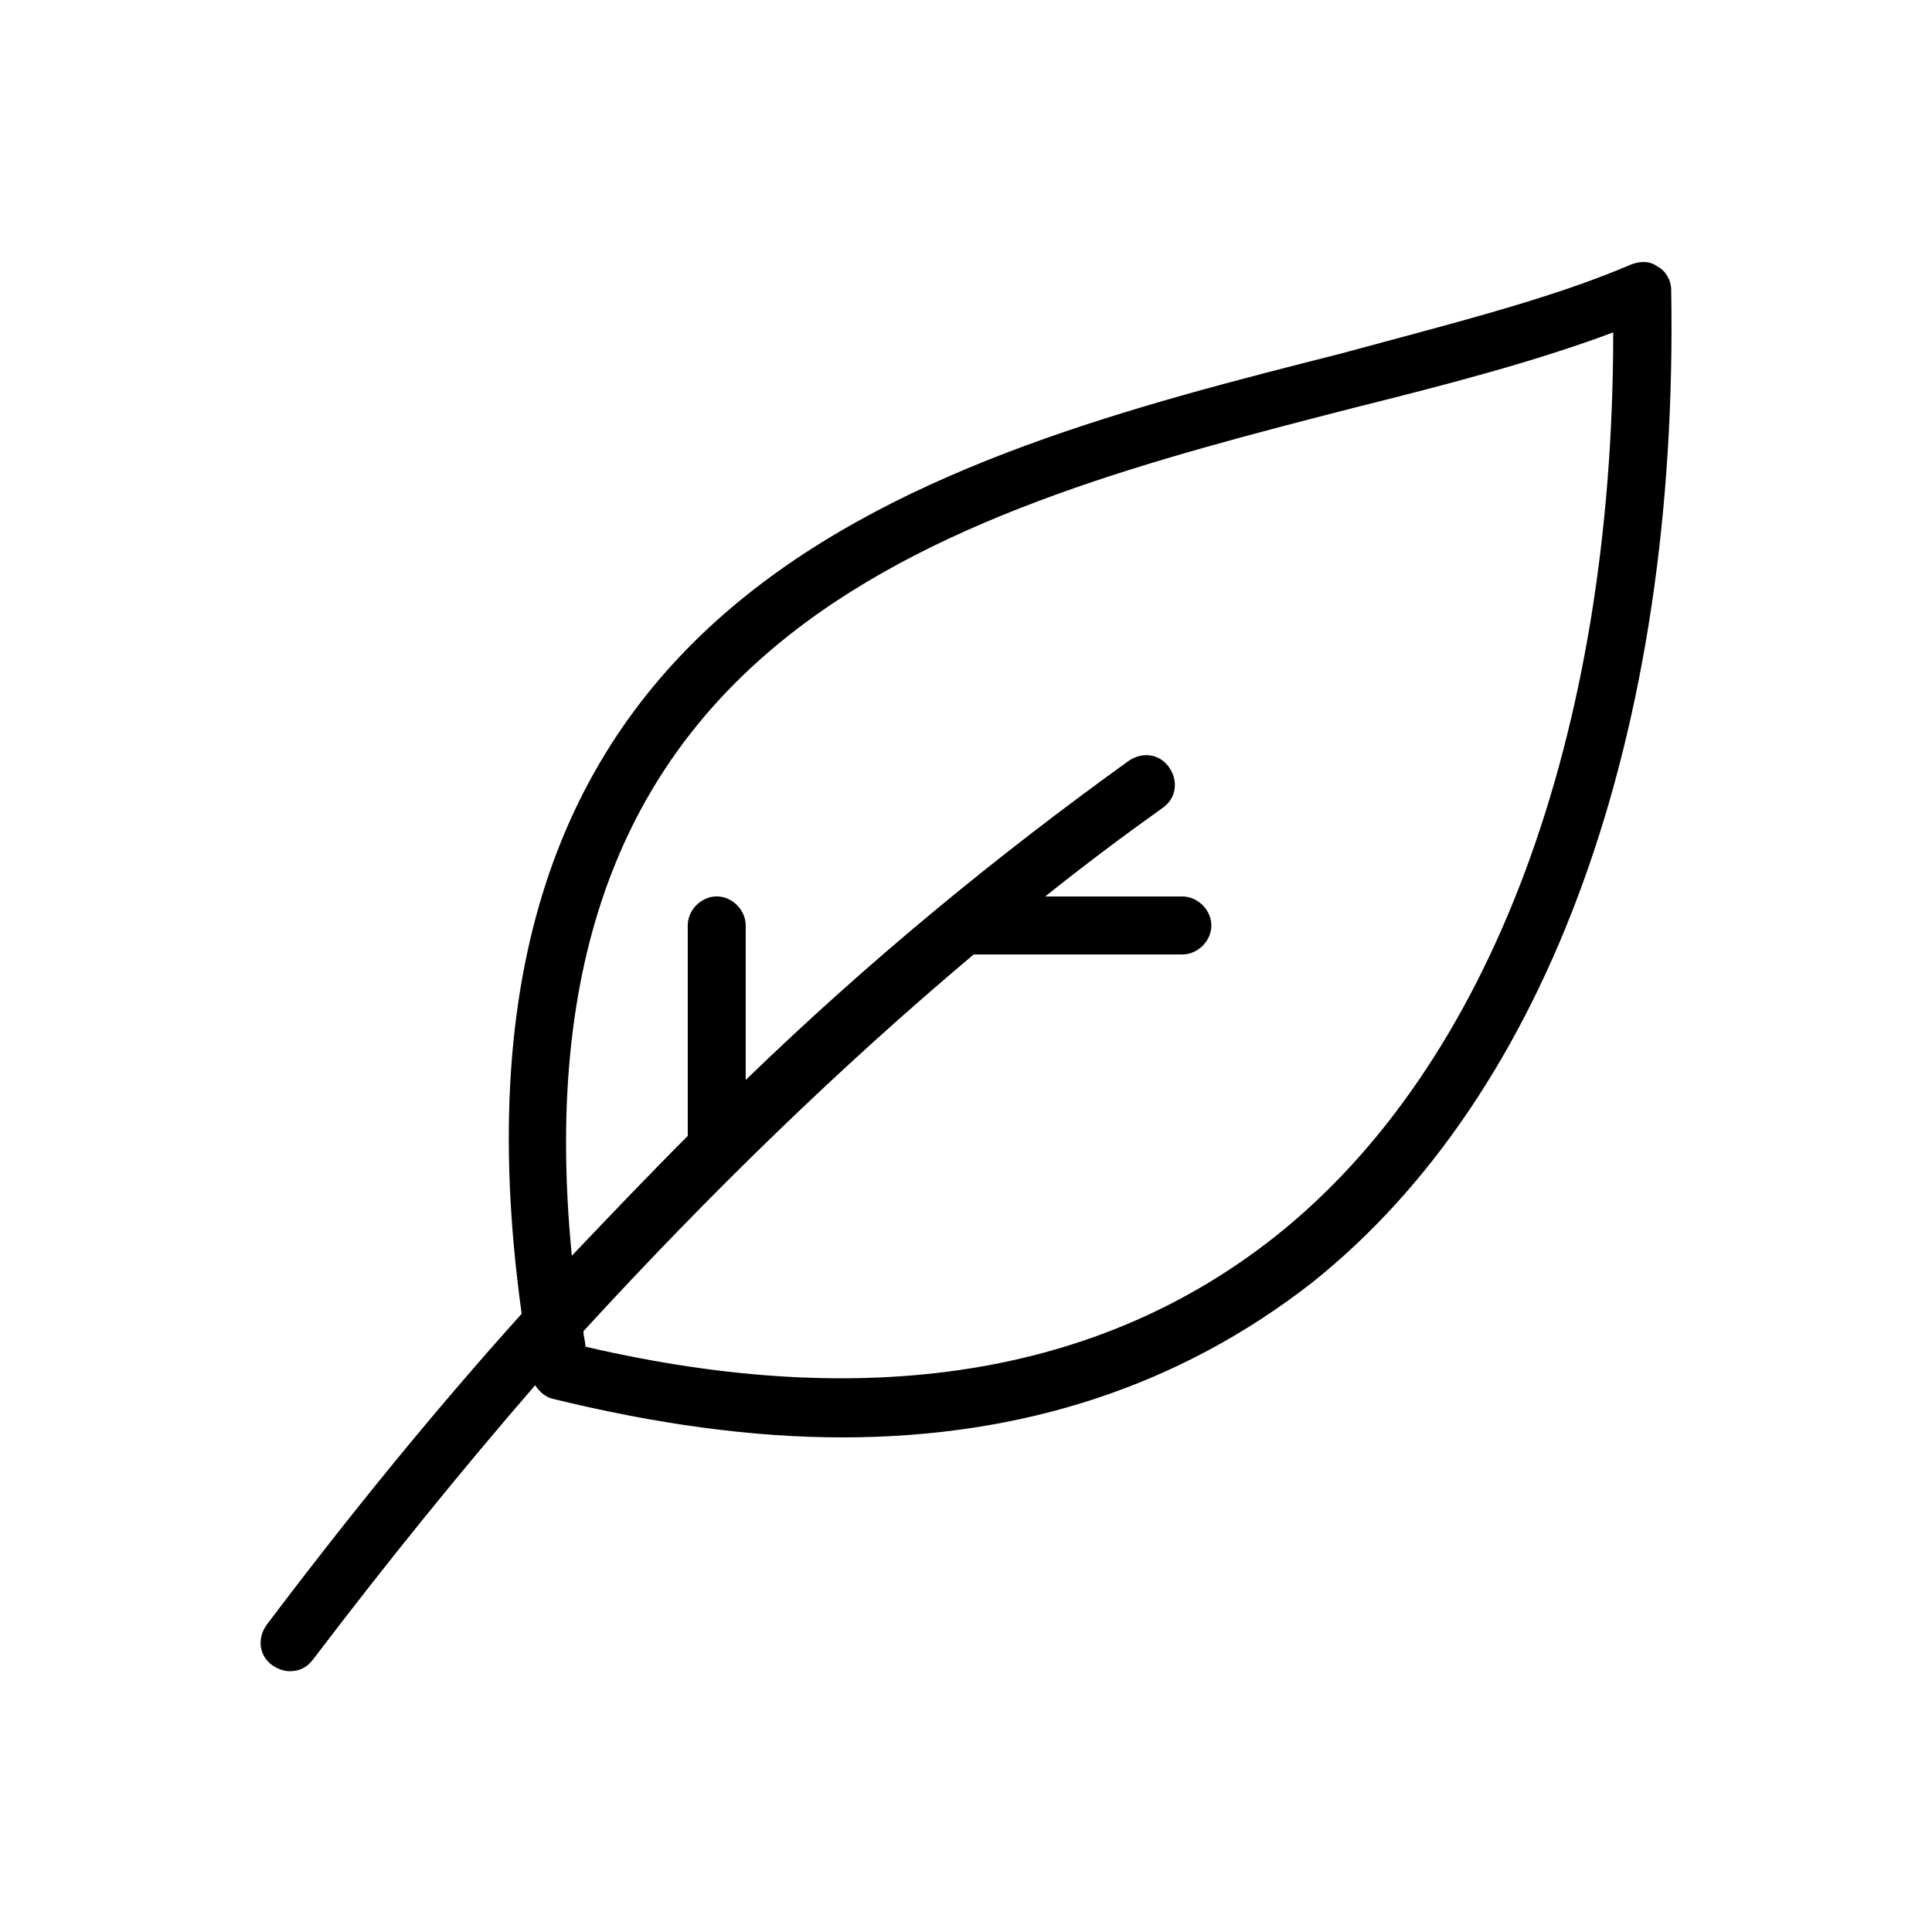 <?xml version="1.0" encoding="UTF-8"?>
<svg width="1200pt" height="1200pt" version="1.1" viewBox="0 0 1200 1200" xmlns="http://www.w3.org/2000/svg">
 <path d="m169.22 1034.4c3.609 2.391 7.219 3.609 10.781 3.609 6 0 10.781-2.391 14.391-7.219 45.609-60 91.219-116.39 138-170.39 2.391 3.609 6 7.219 10.781 8.391 63.609 15.609 123.61 24 180 24 112.78 0 210-32.391 291.61-96 147.61-117.61 228-342 223.22-616.78 0-6-3.609-12-8.391-14.391-4.781-3.609-10.781-3.609-16.781-1.219-50.391 21.609-114 37.219-180 55.219-255.61 64.781-571.22 146.39-508.82 596.39-54 60-106.78 124.78-158.39 193.22-6 8.391-4.828 19.172 3.609 25.172zm672-781.18c57.609-14.391 112.78-28.781 160.78-46.781 0 252-76.781 456-210 561.61-109.22 86.391-253.22 109.22-428.39 68.391 0-3.609-1.219-6-1.219-9.609 79.219-86.391 159.61-164.39 242.39-234h129.61c9.609 0 18-8.391 18-18s-8.391-18-18-18h-85.219c24-19.219 48-37.219 73.219-55.219 8.391-6 9.609-16.781 3.609-25.219-6-8.391-16.781-9.609-25.219-3.609-81.609 58.781-160.78 123.61-237.61 198v-96c0-9.609-8.391-18-18-18s-18 8.391-18 18v130.78c-24 24-48 49.219-72 74.391-38.391-391.18 238.82-463.18 486.05-526.74z"/>
</svg>
